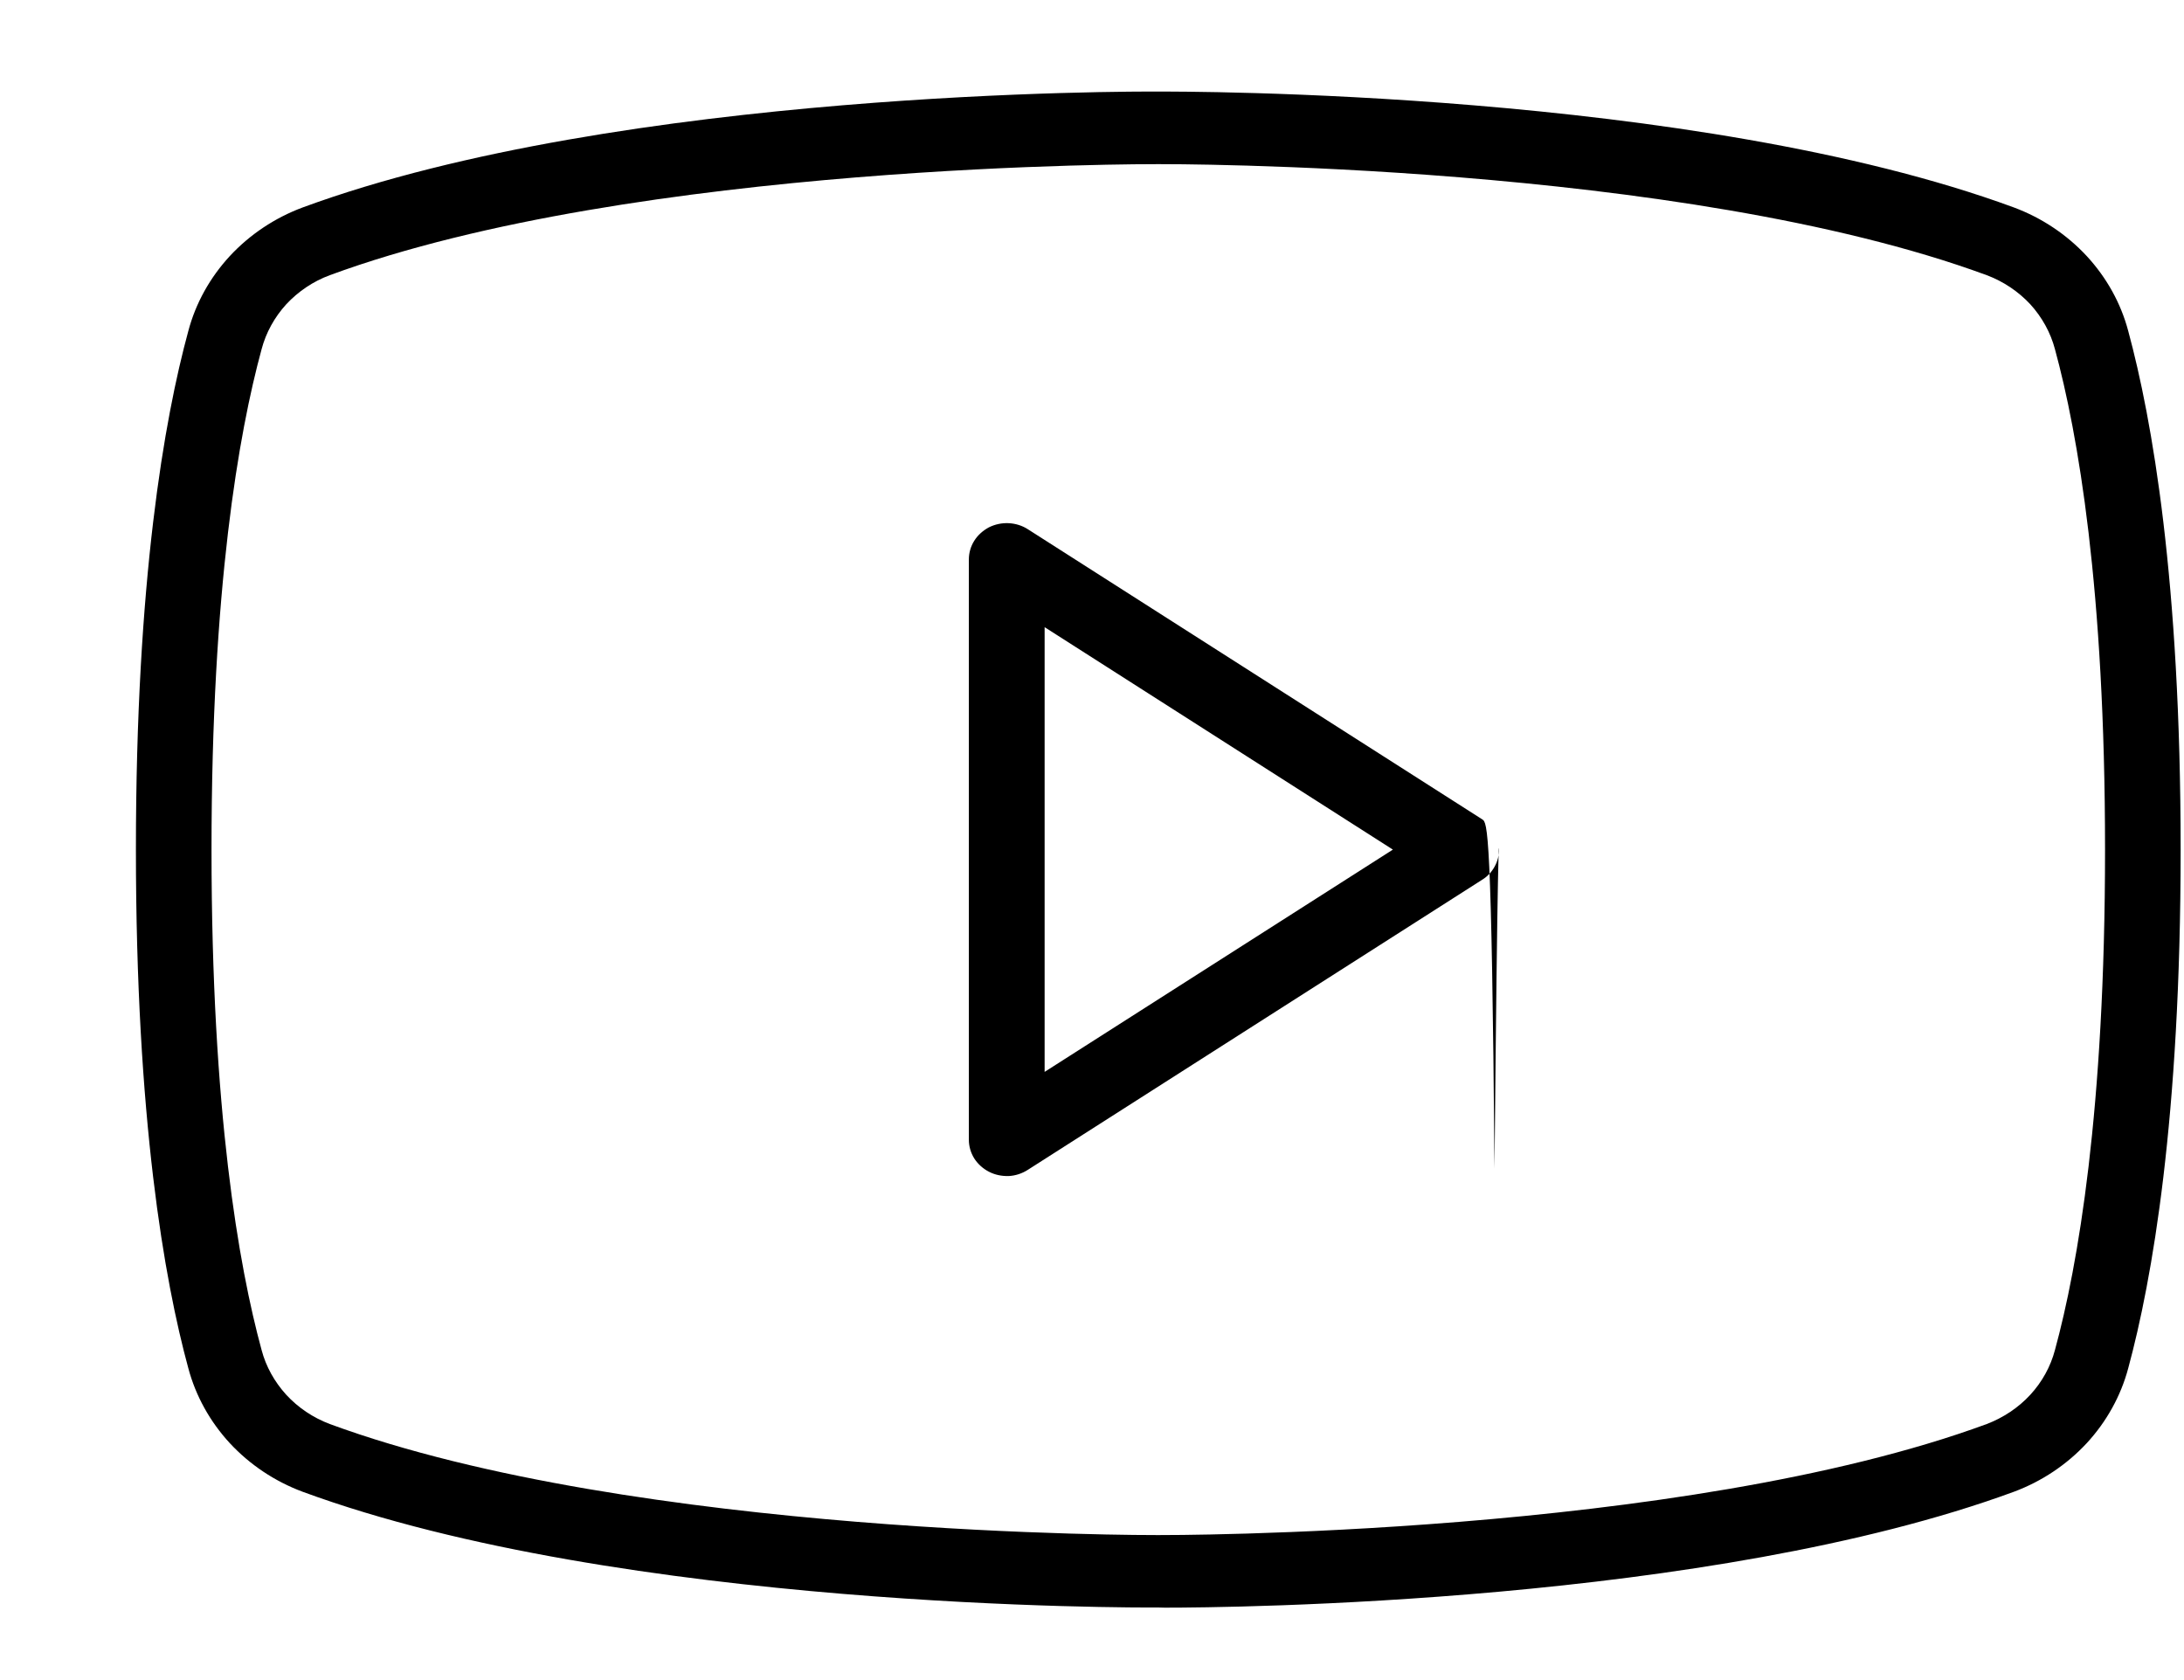 <svg width='13' height='10' viewBox='0 0 13 10' fill='none' xmlns='http://www.w3.org/2000/svg'><path d='M8.823 4.877L6.118 3.15C6.084 3.128 6.044 3.116 6.004 3.114C5.963 3.112 5.922 3.121 5.886 3.139C5.851 3.158 5.82 3.185 5.799 3.219C5.778 3.252 5.767 3.291 5.767 3.33V6.784C5.767 6.823 5.778 6.861 5.799 6.895C5.82 6.928 5.851 6.956 5.886 6.974C5.922 6.993 5.963 7.001 6.004 7C6.044 6.998 6.084 6.985 6.118 6.963L8.823 5.236C8.854 5.217 8.879 5.19 8.896 5.159C8.914 5.127 8.923 5.092 8.923 5.057C8.923 5.021 8.914 4.986 8.896 6.955C8.879 4.924 8.854 4.897 8.823 4.877ZM6.218 6.38V3.733L8.291 5.057L6.218 6.38ZM12.668 1.97C12.624 1.804 12.539 1.652 12.421 1.524C12.302 1.396 12.154 1.297 11.988 1.235C10.084 0.534 7.022 0.545 6.896 0.545C6.767 0.544 3.705 0.534 1.801 1.235C1.635 1.297 1.487 1.396 1.368 1.524C1.25 1.652 1.165 1.804 1.121 1.97C0.978 2.494 0.809 3.454 0.809 5.057C0.809 6.659 0.978 7.62 1.121 8.144C1.165 8.309 1.25 8.462 1.368 8.59C1.487 8.718 1.635 8.817 1.801 8.879C3.705 9.58 6.766 9.569 6.893 9.568C6.899 9.568 6.913 9.569 6.933 9.569C7.321 9.569 10.177 9.545 11.988 8.879C12.154 8.817 12.302 8.718 12.421 8.59C12.539 8.462 12.624 8.309 12.668 8.144C12.81 7.62 12.98 6.659 12.98 5.057C12.98 3.454 12.81 2.494 12.668 1.97V1.97ZM12.232 8.035C12.206 8.134 12.155 8.226 12.085 8.302C12.014 8.379 11.925 8.438 11.826 8.476C10.002 9.147 6.927 9.137 6.893 9.137C6.862 9.137 3.787 9.147 1.963 8.476C1.863 8.438 1.775 8.379 1.704 8.302C1.634 8.225 1.583 8.134 1.557 8.035C1.421 7.536 1.259 6.614 1.259 5.057C1.259 3.5 1.421 2.578 1.557 2.079C1.583 1.98 1.634 1.888 1.704 1.811C1.775 1.735 1.863 1.675 1.963 1.638C3.787 0.966 6.862 0.977 6.896 0.977C6.927 0.977 10.002 0.966 11.826 1.638C11.925 1.675 12.014 1.735 12.085 1.811C12.155 1.888 12.206 1.98 12.232 2.079C12.368 2.578 12.53 3.5 12.53 5.057C12.53 6.613 12.368 7.536 12.232 8.035Z' fill='black'/></svg>
